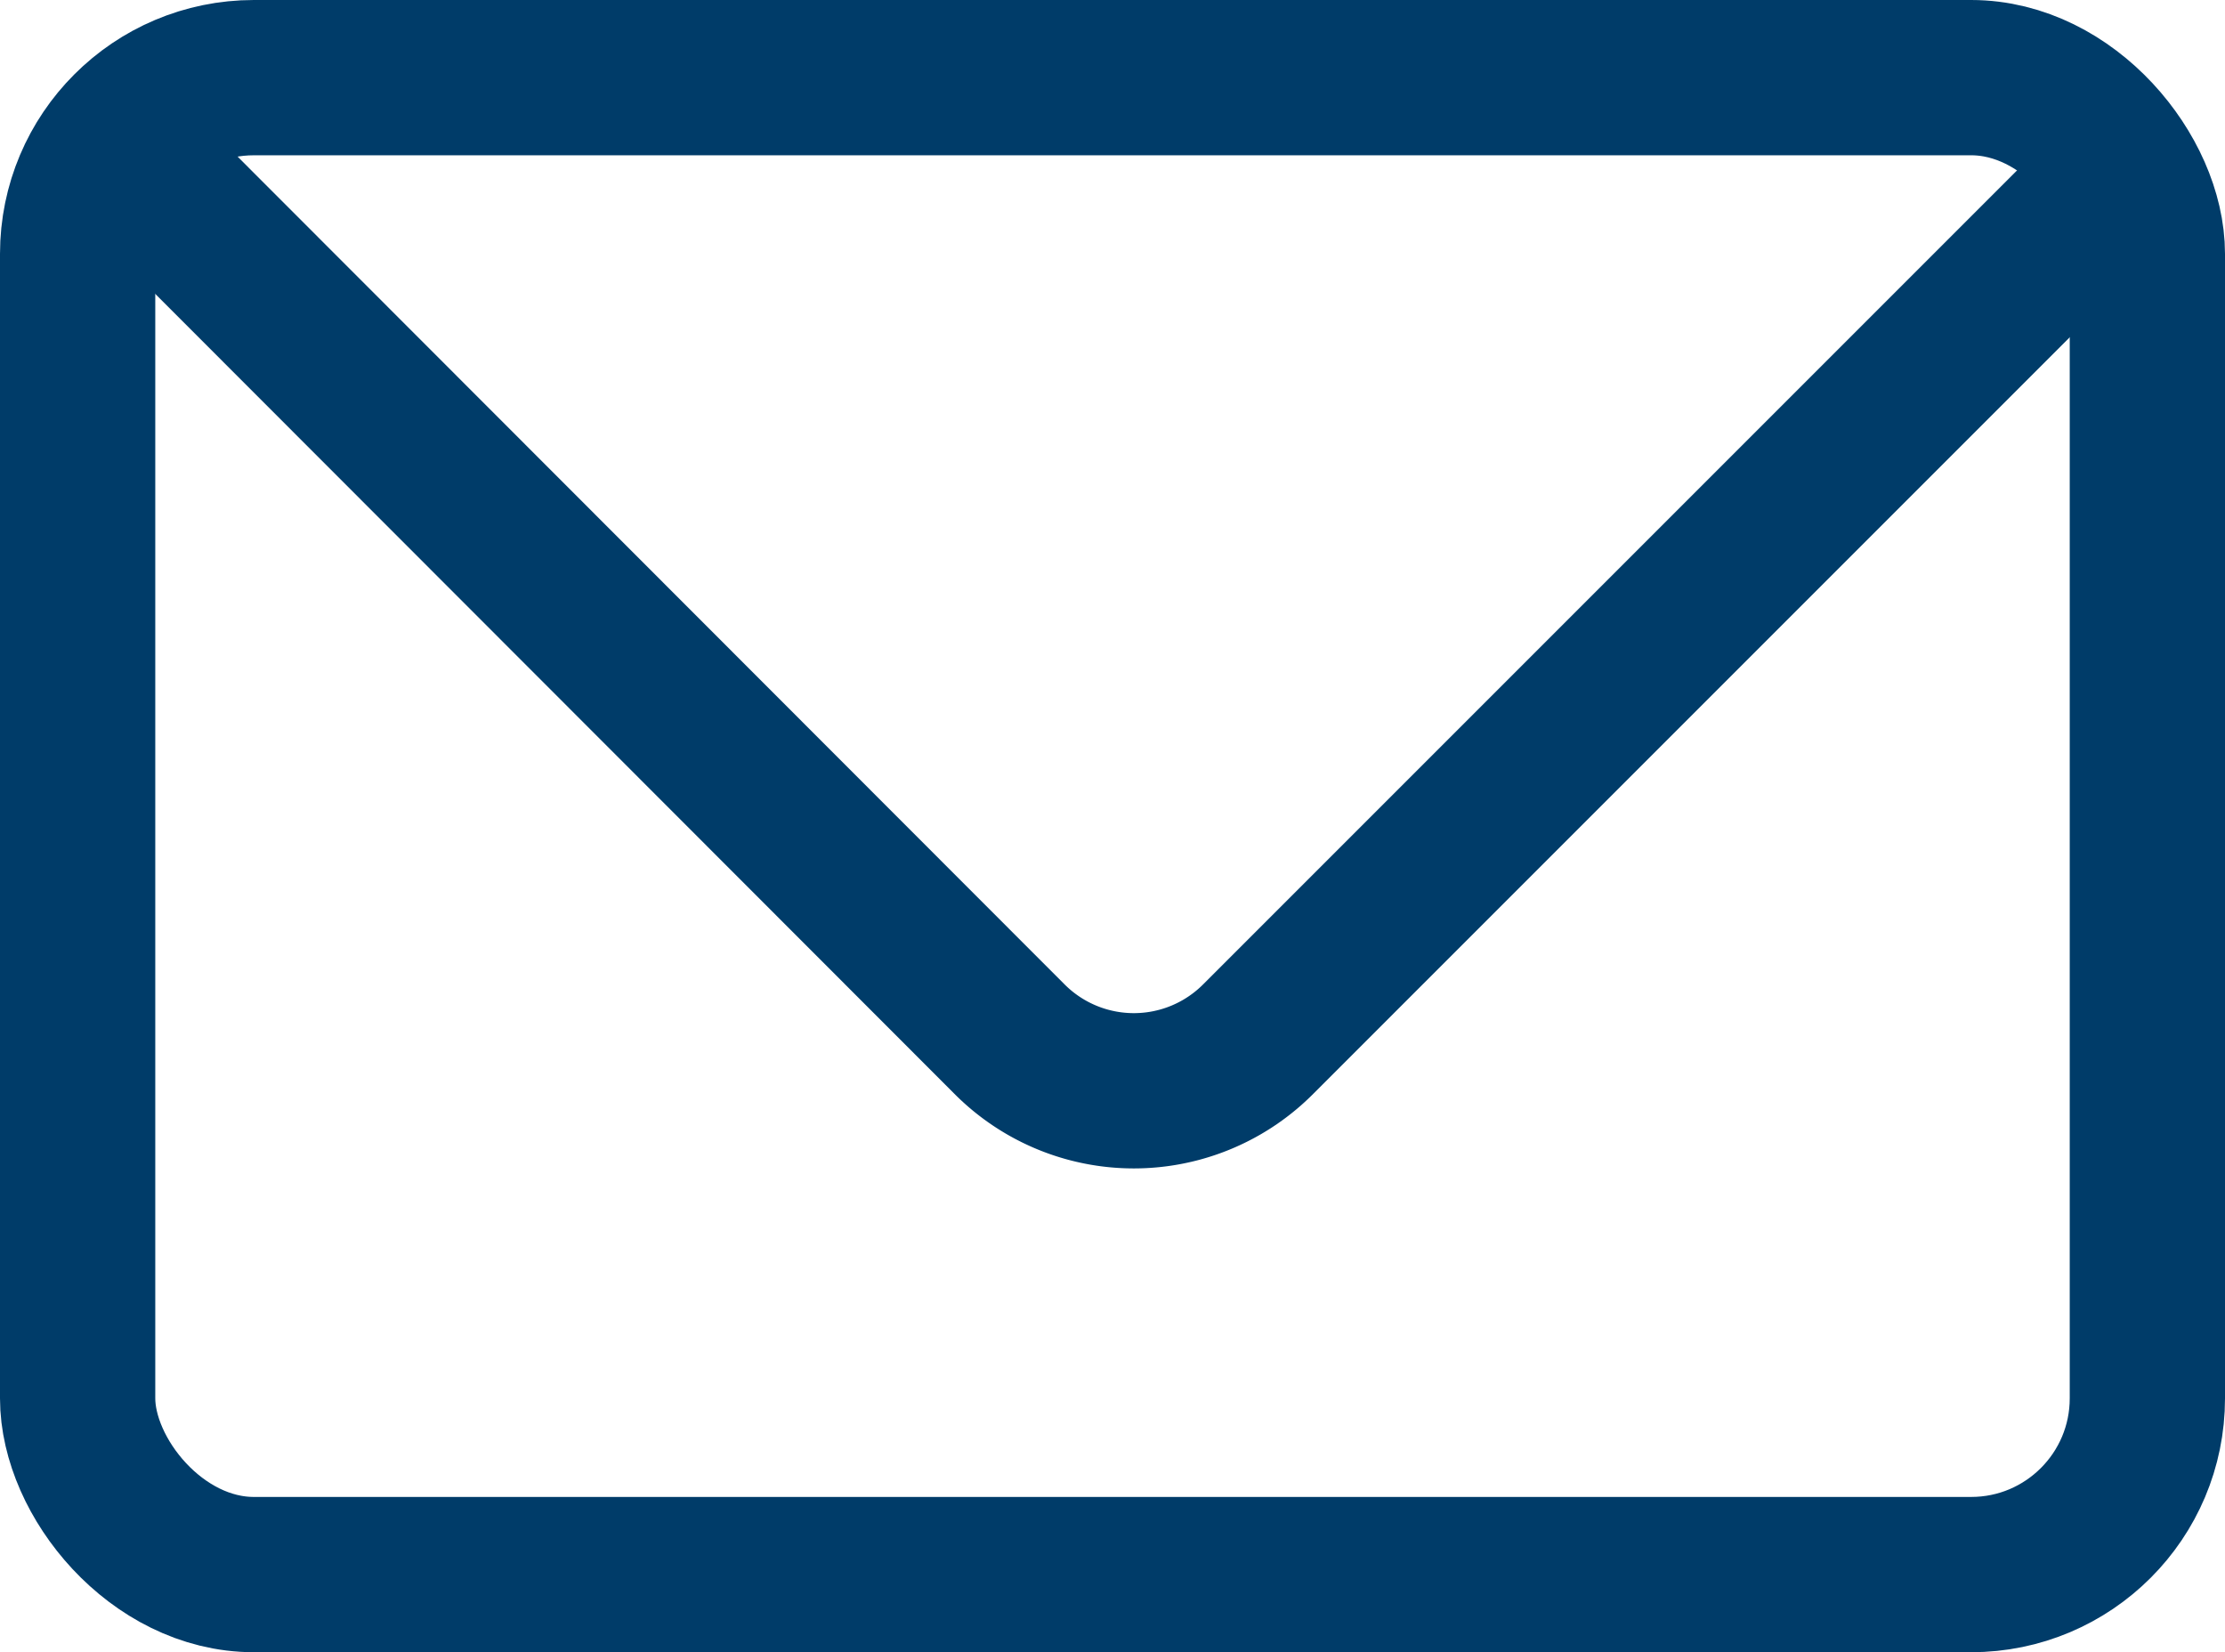 <svg xmlns="http://www.w3.org/2000/svg" xmlns:xlink="http://www.w3.org/1999/xlink" viewBox="0 0 28.66 21.28"><defs><style>.cls-1,.cls-3{fill:none;}.cls-2{clip-path:url(#clip-path);}.cls-3{stroke:#003c69;stroke-width:2px;}</style><clipPath id="clip-path" transform="translate(0 0)"><rect class="cls-1" width="28.66" height="21.28"/></clipPath></defs><g id="Layer_2" data-name="Layer 2"><g id="Layer_1-2" data-name="Layer 1"><g class="cls-2"><rect class="cls-3" x="1" y="1" width="26.66" height="19.28" rx="2.27"/><path class="cls-3" d="M1.32,1.69,13,13.38a2.26,2.26,0,0,0,3.21,0l11-11" transform="translate(0 0)"/></g></g></g></svg>